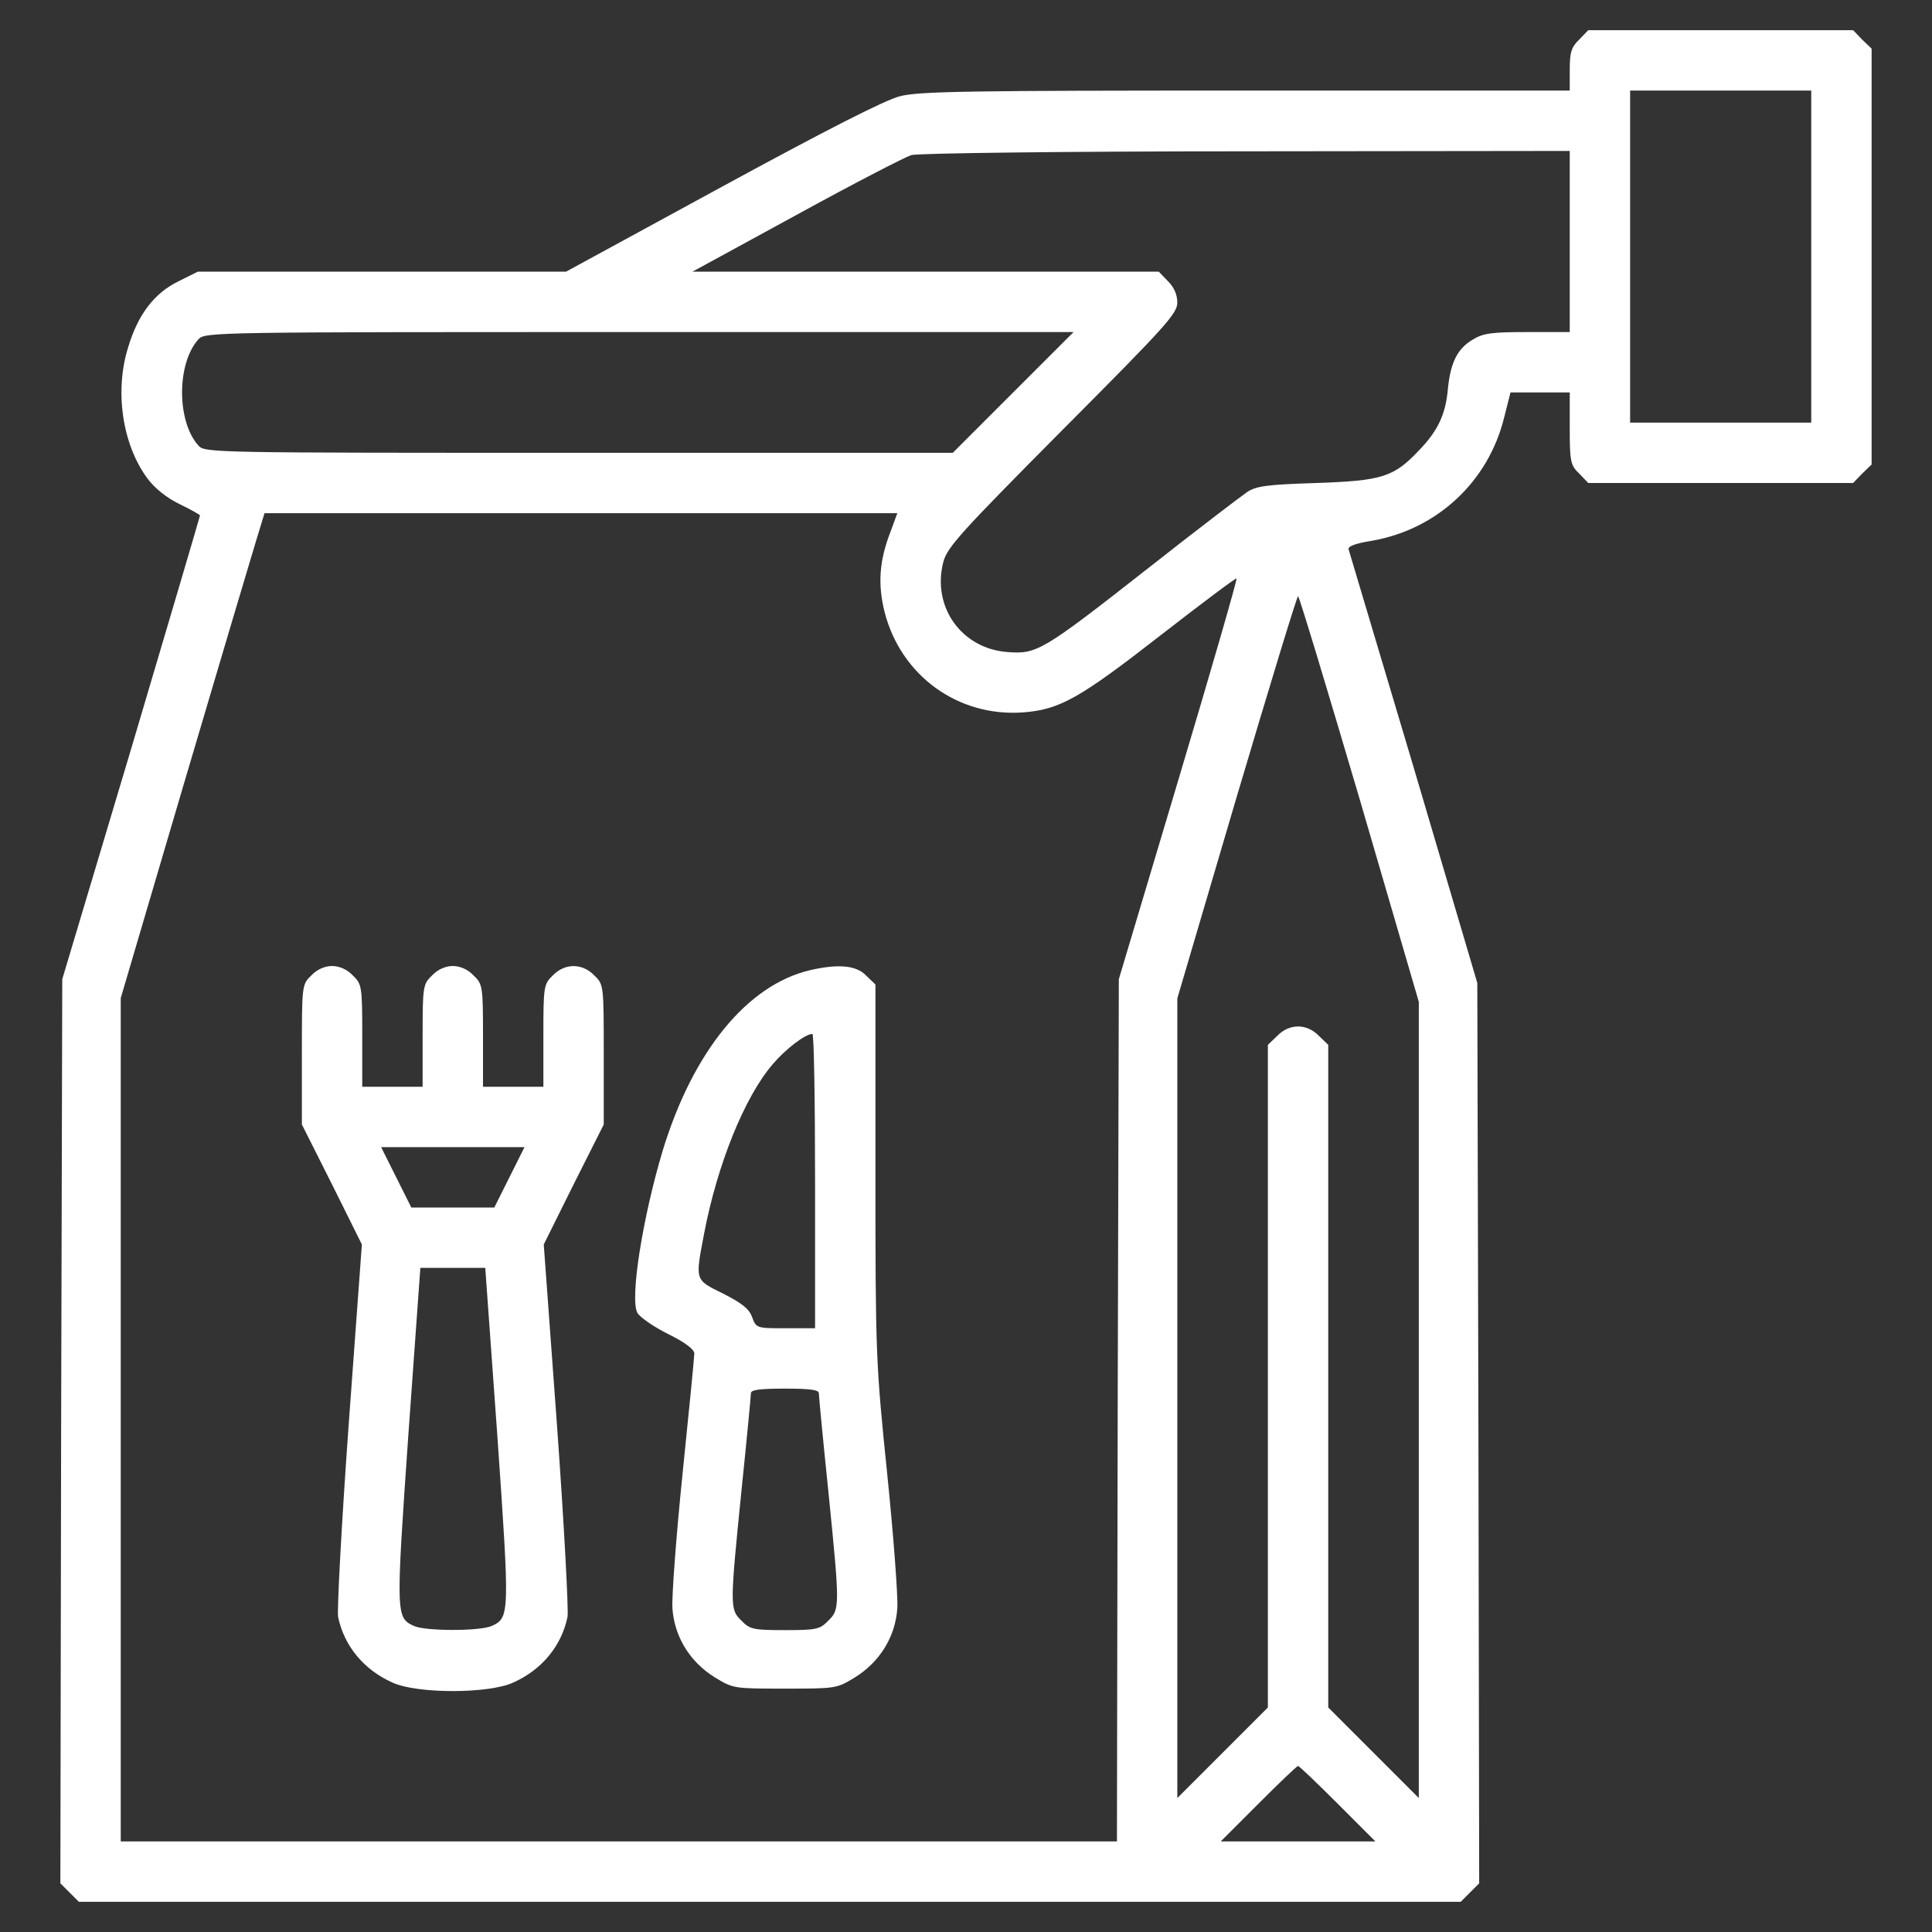 <?xml version="1.0" standalone="no"?>
<!DOCTYPE svg PUBLIC "-//W3C//DTD SVG 20010904//EN"
 "http://www.w3.org/TR/2001/REC-SVG-20010904/DTD/svg10.dtd">
<svg version="1.0" xmlns="http://www.w3.org/2000/svg"
 width="512pt" height="512pt" viewBox="0 0 512 512"
 preserveAspectRatio="xMidYMid meet">

<rect x="0" y="0" width="512" height="512" fill="#333333" stroke="none"/>

<g transform="translate(0,512) scale(0.1,-0.1)"
fill="#FFF" stroke="none">
<path d="M4185 5015 c-21 -20 -25 -34 -25 -80 l0 -55 -858 0 c-738 0 -866 -2
-917 -15 -40 -10 -200 -92 -472 -240 l-413 -225 -488 0 -488 0 -52 -26 c-63
-31 -106 -87 -132 -173 -37 -117 -16 -258 50 -348 20 -27 51 -52 86 -69 29
-14 54 -28 54 -30 0 -2 -82 -280 -182 -617 l-183 -612 -3 -1198 -2 -1198 24
-24 25 -25 1831 0 1831 0 25 25 24 24 -2 1193 -3 1193 -168 569 c-93 312 -171
574 -173 580 -3 8 18 16 62 23 172 30 308 156 350 326 l17 67 78 0 79 0 0 -95
c0 -88 2 -98 25 -120 l24 -25 351 0 351 0 24 25 25 24 0 551 0 551 -25 24 -24
25 -351 0 -351 0 -24 -25z m615 -575 l0 -440 -240 0 -240 0 0 440 0 440 240 0
240 0 0 -440z m-640 40 l0 -240 -112 0 c-94 0 -118 -3 -145 -20 -41 -24 -59
-61 -66 -131 -6 -68 -27 -111 -76 -162 -67 -71 -97 -81 -272 -87 -130 -4 -160
-8 -184 -24 -16 -11 -133 -100 -260 -200 -283 -222 -297 -230 -375 -224 -122
9 -201 120 -170 239 10 39 49 81 316 350 273 274 304 308 304 337 0 22 -9 41
-25 57 l-24 25 -618 0 -618 0 275 150 c151 83 289 154 305 159 17 5 411 10
888 10 l857 1 0 -240z m-1475 -400 l-160 -160 -991 0 c-967 0 -991 0 -1008 19
-58 64 -58 218 0 282 17 19 43 19 1168 19 l1151 0 -160 -160z m-325 -369 c-30
-77 -34 -139 -16 -212 43 -169 194 -279 366 -267 98 7 151 37 369 207 107 83
196 150 198 148 2 -3 -67 -242 -154 -533 l-158 -529 -3 -1142 -2 -1143 -1320
0 -1320 0 0 1118 0 1117 165 560 c91 308 177 597 191 643 l25 82 838 0 839 0
-18 -49z m1243 -708 l157 -538 0 -1055 0 -1055 -120 120 -120 120 0 878 0 878
-25 24 c-32 33 -78 33 -110 0 l-25 -24 0 -878 0 -878 -120 -120 -120 -120 0
1060 0 1059 157 533 c87 293 160 533 163 533 3 0 76 -242 163 -537z m-58
-2663 l100 -100 -205 0 -205 0 100 100 c55 55 102 100 105 100 3 0 50 -45 105
-100z"/>
<path d="M825 2535 c-25 -24 -25 -26 -25 -210 l0 -185 80 -159 79 -159 -35
-478 c-19 -264 -31 -492 -28 -509 16 -77 68 -140 144 -174 65 -30 255 -30 320
0 76 34 128 97 144 174 3 17 -9 245 -28 509 l-35 478 79 159 80 159 0 185 c0
184 0 186 -25 210 -32 33 -78 33 -110 0 -24 -23 -25 -29 -25 -160 l0 -135 -80
0 -80 0 0 135 c0 131 -1 137 -25 160 -15 16 -36 25 -55 25 -19 0 -40 -9 -55
-25 -24 -23 -25 -29 -25 -160 l0 -135 -80 0 -80 0 0 135 c0 131 -1 137 -25
160 -15 16 -36 25 -55 25 -19 0 -40 -9 -55 -25z m525 -535 l-40 -80 -110 0
-110 0 -40 80 -40 80 190 0 190 0 -40 -80z m-32 -685 c33 -475 33 -482 -15
-504 -31 -14 -175 -14 -206 0 -48 22 -48 29 -15 504 l32 445 86 0 86 0 32
-445z"/>
<path d="M2147 2549 c-167 -39 -311 -216 -391 -479 -53 -177 -87 -391 -67
-429 7 -12 43 -37 81 -56 45 -22 70 -41 70 -52 0 -9 -14 -152 -31 -317 -17
-166 -29 -327 -27 -358 5 -75 46 -142 112 -183 49 -30 51 -30 186 -30 135 0
137 0 186 30 66 41 107 108 112 183 2 31 -10 192 -27 358 -30 292 -31 315 -31
798 l0 497 -25 24 c-26 27 -74 31 -148 14z m13 -559 l0 -390 -78 0 c-77 0 -78
0 -89 30 -8 22 -28 37 -77 62 -75 37 -74 33 -50 159 35 183 107 362 182 449
33 39 86 80 105 80 4 0 7 -175 7 -390z m10 -562 c0 -7 11 -123 25 -258 31
-308 31 -315 0 -345 -22 -23 -32 -25 -115 -25 -83 0 -93 2 -115 25 -31 30 -31
37 0 345 14 135 25 251 25 258 0 9 25 12 90 12 65 0 90 -3 90 -12z"/>
</g>
</svg>
